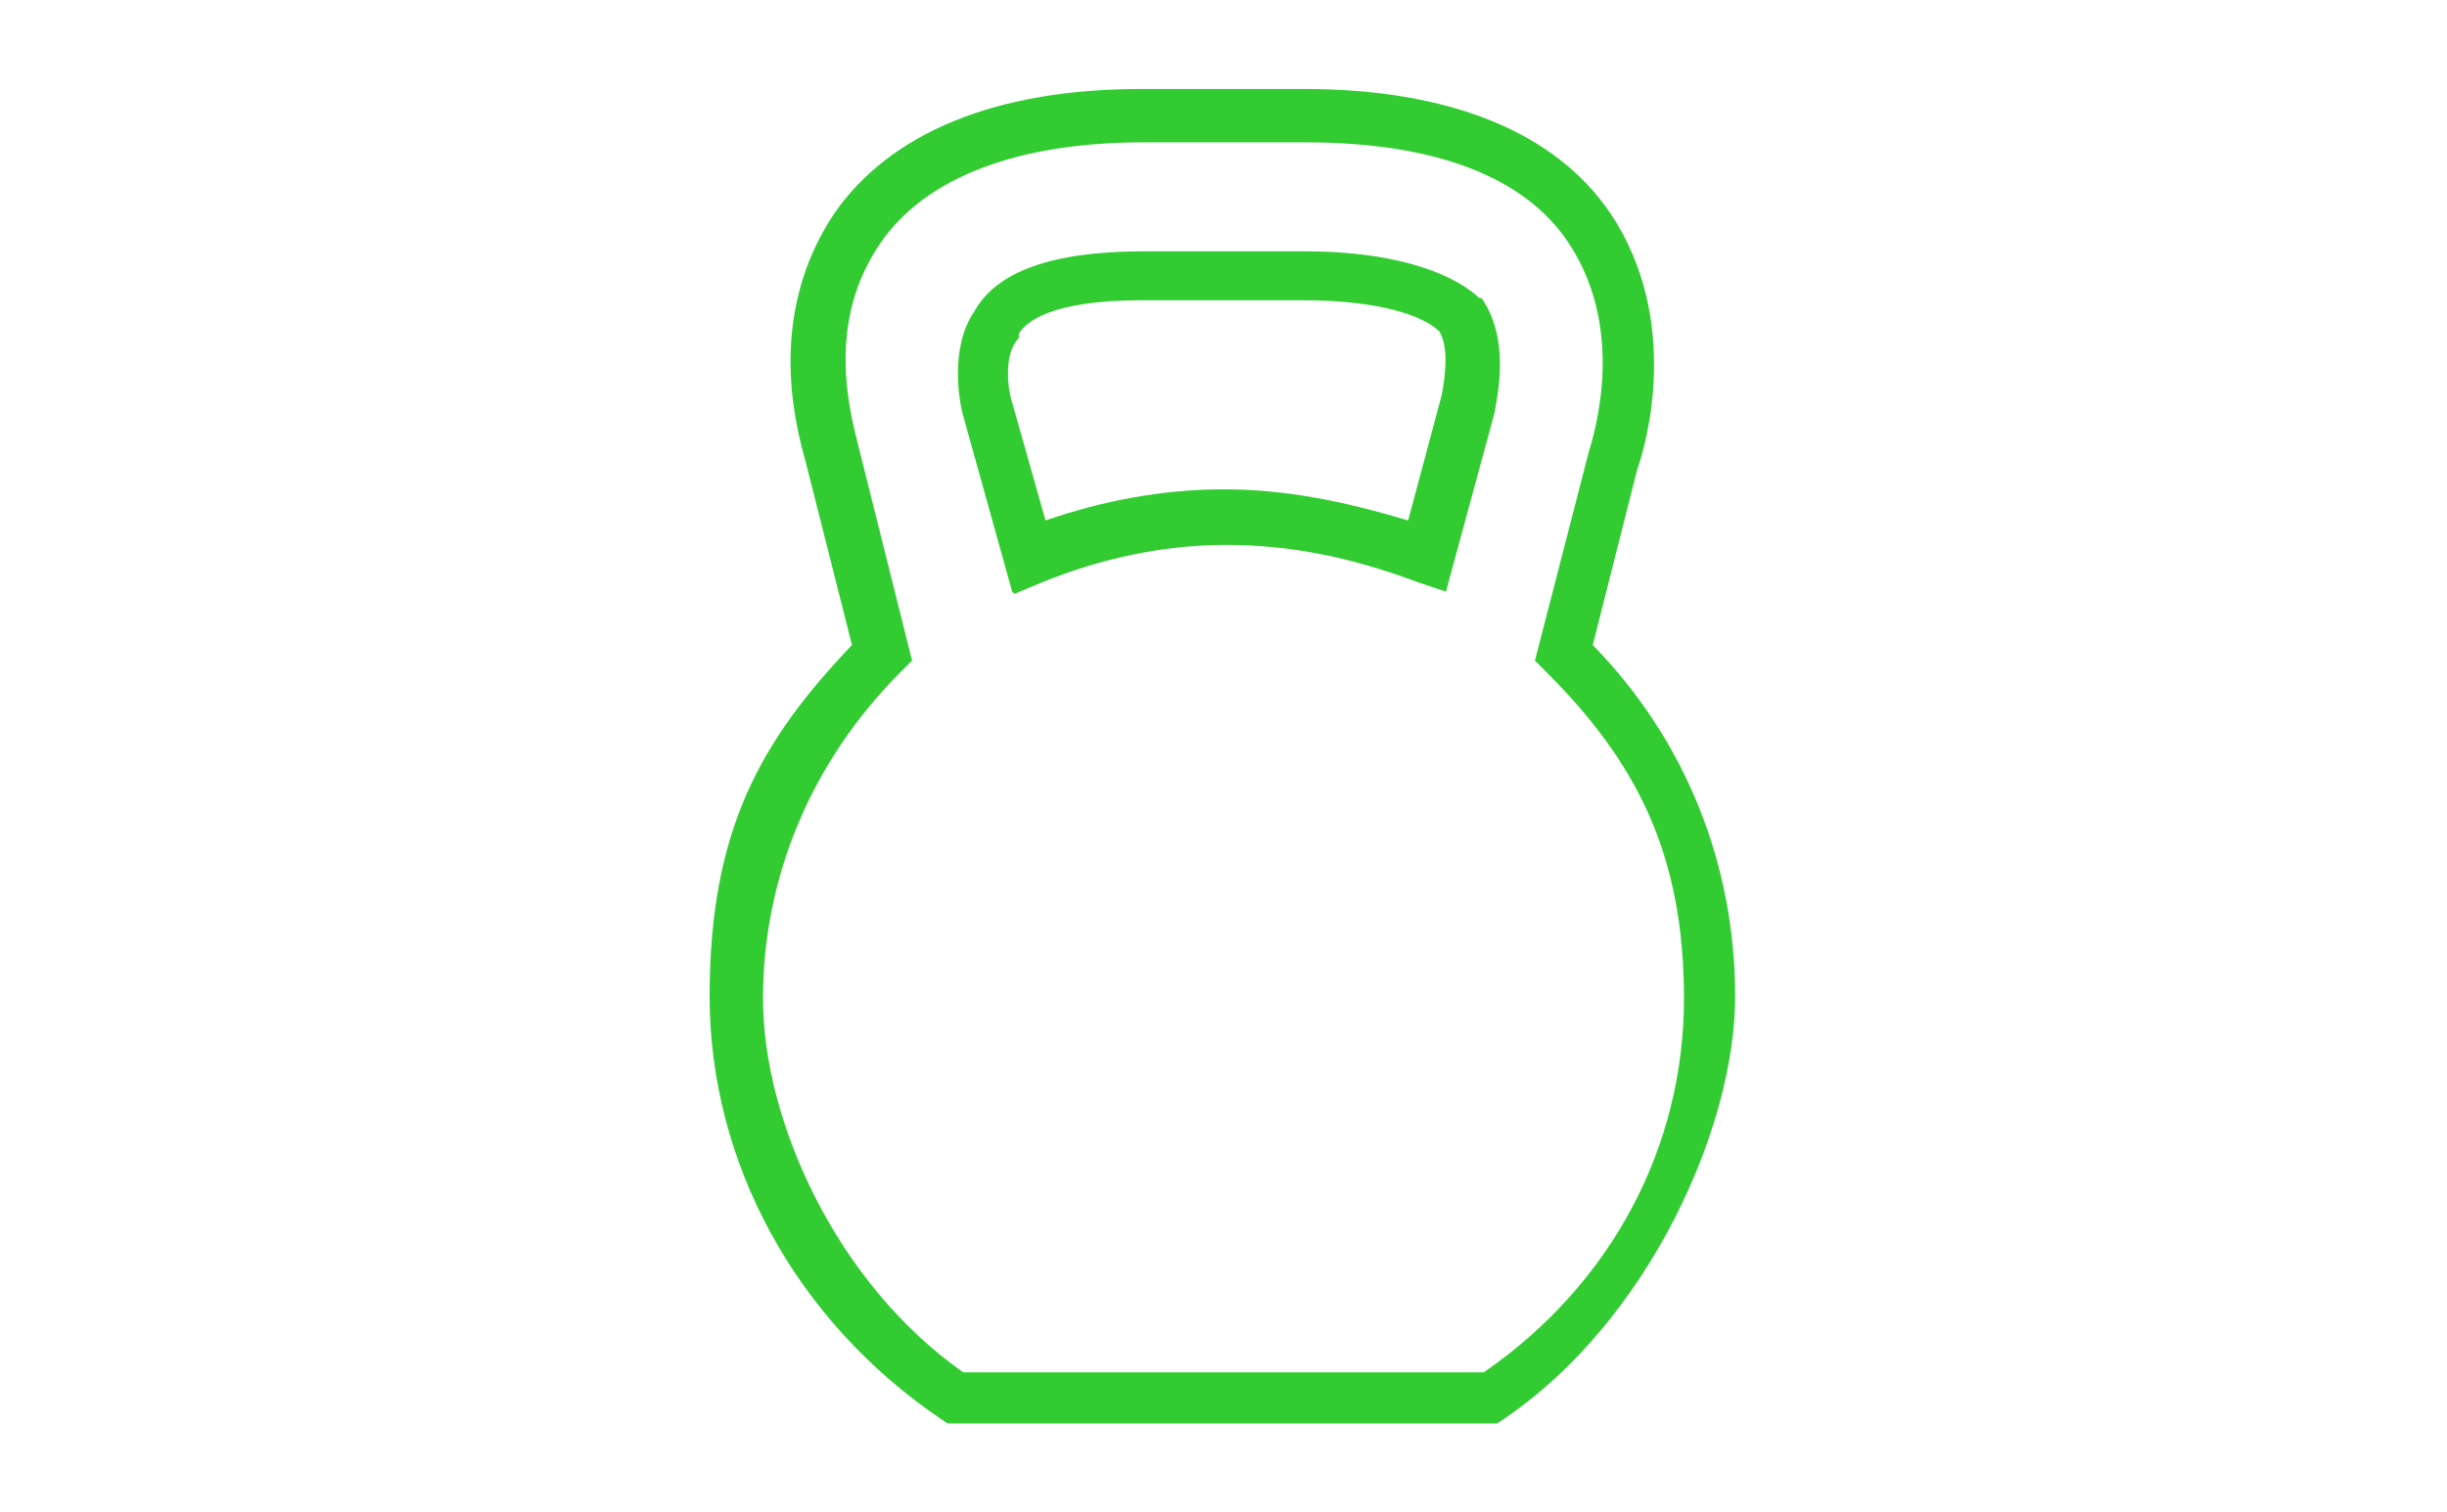 <?xml version="1.0" encoding="UTF-8"?>
<svg id="Layer_1" xmlns="http://www.w3.org/2000/svg" version="1.1" viewBox="0 0 110 68">
  <!-- Generator: Adobe Illustrator 29.5.1, SVG Export Plug-In . SVG Version: 2.1.0 Build 141)  -->
  <defs>
    <style>
      .st0 {
        fill: #32cc32;
      }
    </style>
  </defs>
  <path class="st0" d="M67.4,64h-24.8l-.3-.2c-6.5-4.4-10.4-11.5-10.4-19s2.3-11.5,6.4-15.8l-2.1-8.3c-.5-1.8-1.7-6.6,1.3-11.1,2.5-3.6,7.2-5.6,13.8-5.6h7.3c6.5,0,11.3,1.9,13.8,5.6,3.2,4.8,1.6,10.4,1.2,11.5l-2,7.9c4.2,4.3,6.4,9.9,6.4,15.8s-3.9,14.6-10.4,19l-.3.2ZM43.3,61.7h23.4c5.8-4,9-10.2,9-16.8s-2.2-10.7-6.2-14.7l-.5-.5,2.4-9.3c.3-1,1.7-5.6-.9-9.5-2-3-6.1-4.5-11.8-4.5h-7.3c-5.7,0-9.8,1.6-11.8,4.5-2.5,3.6-1.4,7.6-1,9.2l2.4,9.6-.5.5c-4,4-6.2,9.2-6.2,14.7s3.3,12.8,9,16.8ZM45.5,26.6l-2.2-7.9c-.2-.7-.6-3.1.5-4.7,1-1.8,3.5-2.7,7.6-2.7h7.3c3.6,0,6.4.8,7.8,2.1h.1c1.4,2,.6,4.8.6,5.1l-2.2,8.1-1.2-.4c-3.2-1.2-5.9-1.7-8.7-1.7s-5.6.6-8.3,1.7l-1.2.5ZM55,22c2.7,0,5.3.5,8.3,1.4l1.5-5.6c.1-.5.4-2.1-.1-2.9-.7-.7-2.7-1.4-6.1-1.4h-7.3c-4.1,0-5.2,1-5.5,1.5v.2c-.7.7-.5,2.3-.3,2.9l1.5,5.3c2.6-.9,5.3-1.4,8-1.4Z"/>
</svg>